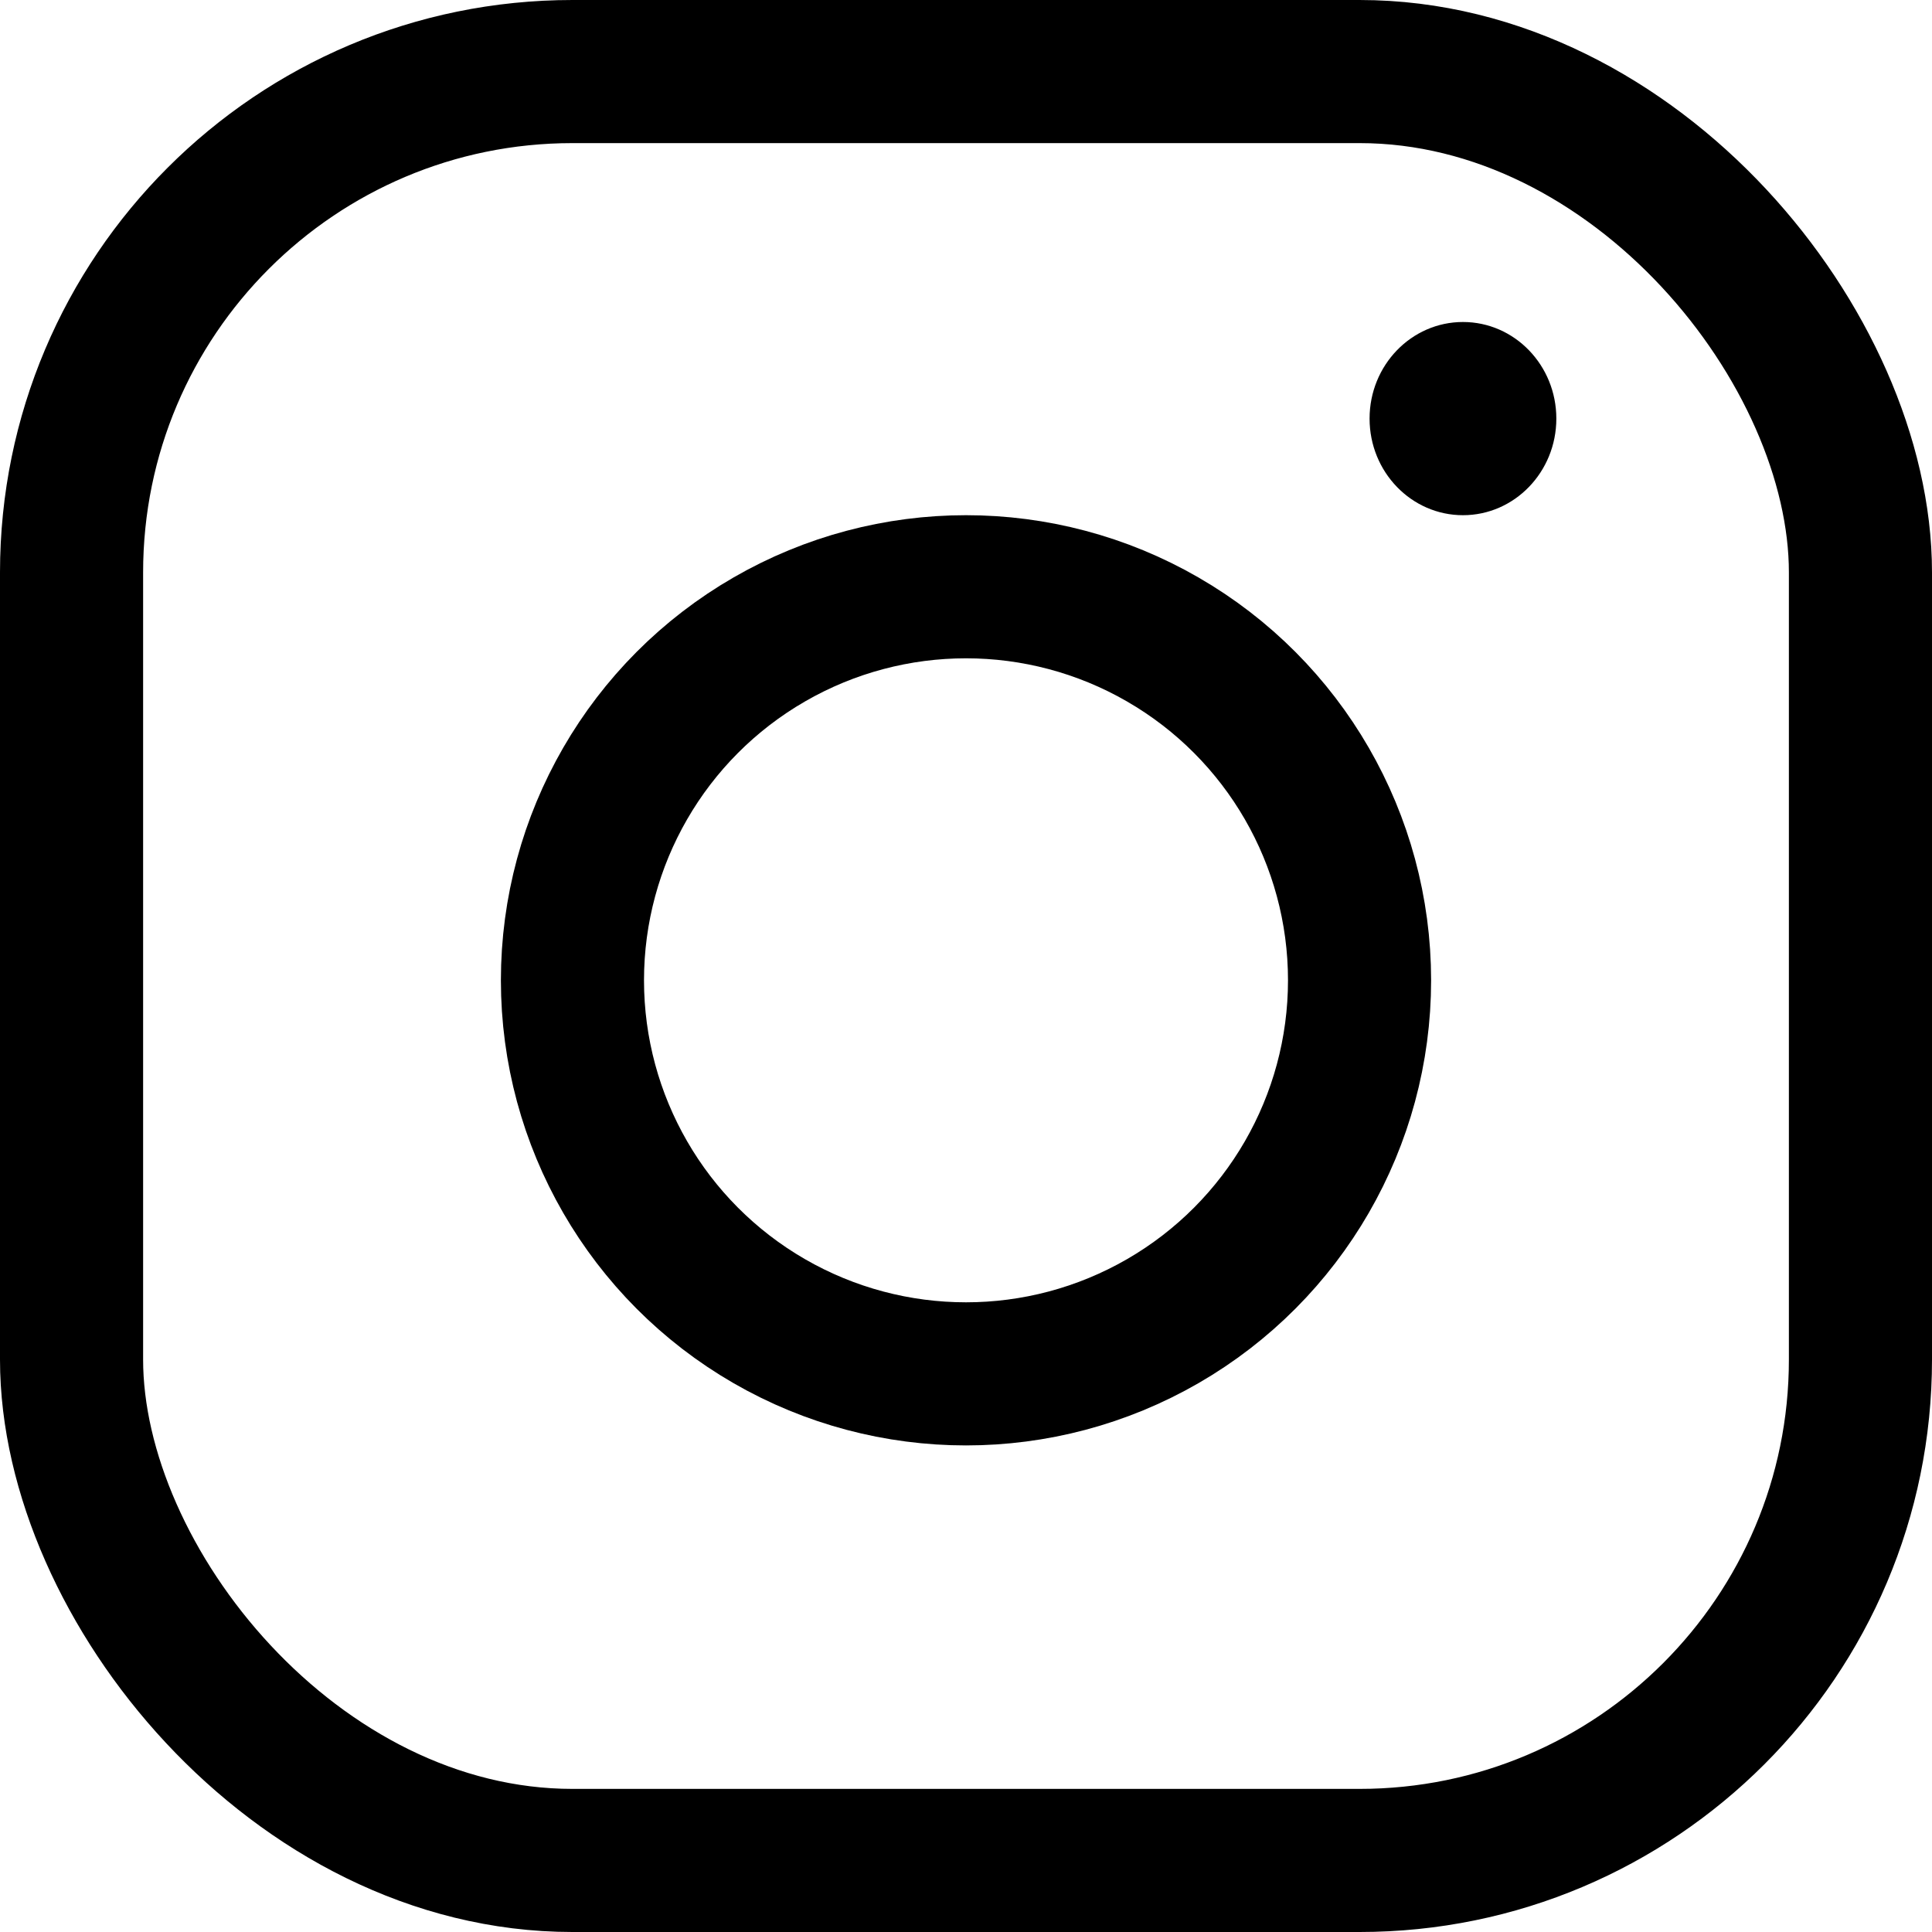 <svg width="27" height="27" viewBox="0 0 27 27" fill="none" xmlns="http://www.w3.org/2000/svg">
<rect x="1" y="1" width="25" height="25" rx="7" stroke="black" stroke-width="2" stroke-linejoin="round"/>
<circle cx="13.5" cy="13.7" r="5.5" stroke="black" stroke-width="2"/>
<ellipse cx="20.445" cy="5.85" rx="1.305" ry="1.35" fill="black"/>
</svg>
